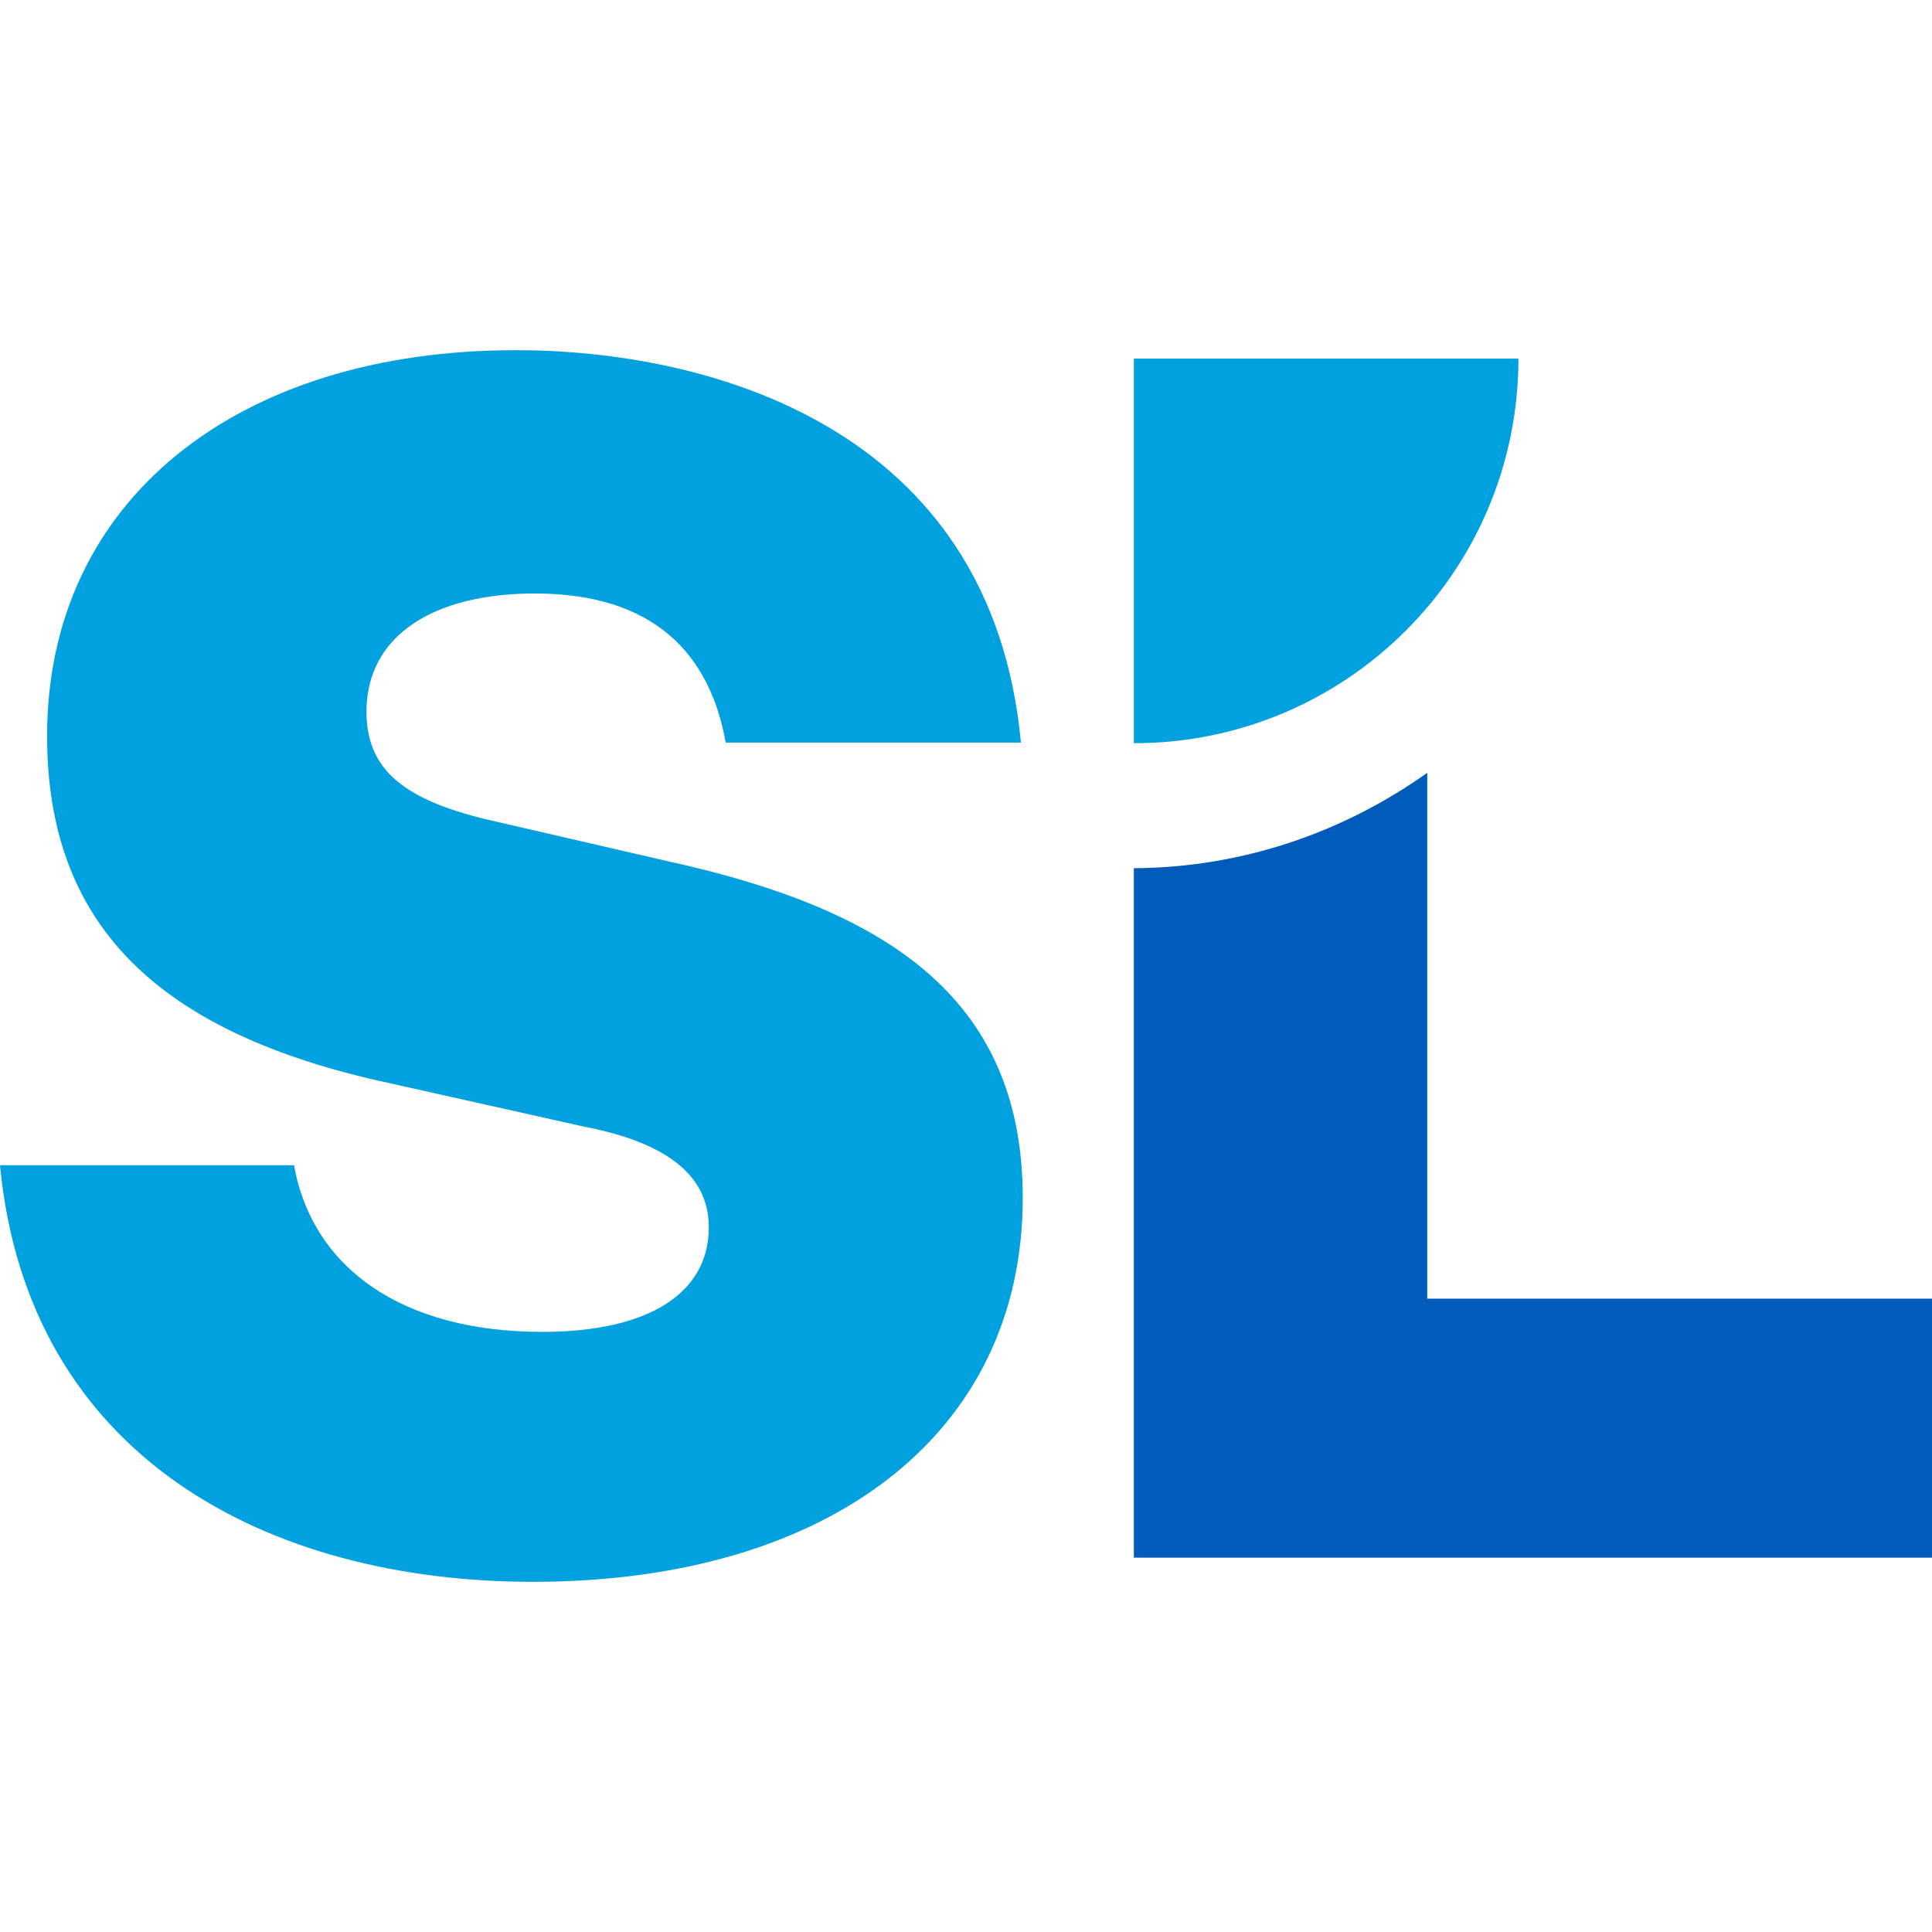 <?xml version="1.0" encoding="UTF-8"?>
<svg id="favicon" xmlns="http://www.w3.org/2000/svg" viewBox="0 0 32 32">
  <defs>
    <style>
      .cls-1 {
        fill: none;
      }

      .cls-2 {
        fill: #005bbb;
      }

      .cls-3 {
        fill: #00a1de;
      }
    </style>
  </defs>
  <g>
    <path class="cls-3" d="M11.04,14.26l-2.73-.63c-1.47-.32-2.24-.78-2.24-1.84,0-1.27,1.12-1.96,2.79-1.96,1.98,0,2.9,1.01,3.16,2.47h4.89c-.49-5.26-5.21-6.5-8.37-6.5C3.94,5.8.78,8.28.78,12.19c0,3.11,1.81,4.92,5.67,5.75l3.22.72c1.67.32,2.07,1.01,2.07,1.67,0,1.06-.95,1.73-2.76,1.73-2.3,0-3.8-1.04-4.11-2.76H0c.46,4.83,4.43,6.9,8.83,6.9,4.89,0,8.11-2.44,8.11-6.36,0-3.36-2.33-4.8-5.9-5.58Z"/>
    <path class="cls-2" d="M23.64,21.51v-8.71c-1.38.98-3.05,1.57-4.86,1.58v11.42h13.22v-4.29h-8.36Z"/>
    <path class="cls-3" d="M25.15,5.94c0,3.52-2.85,6.37-6.37,6.37v-6.37"/>
  </g>
  <rect class="cls-1" width="32" height="32"/>
</svg>